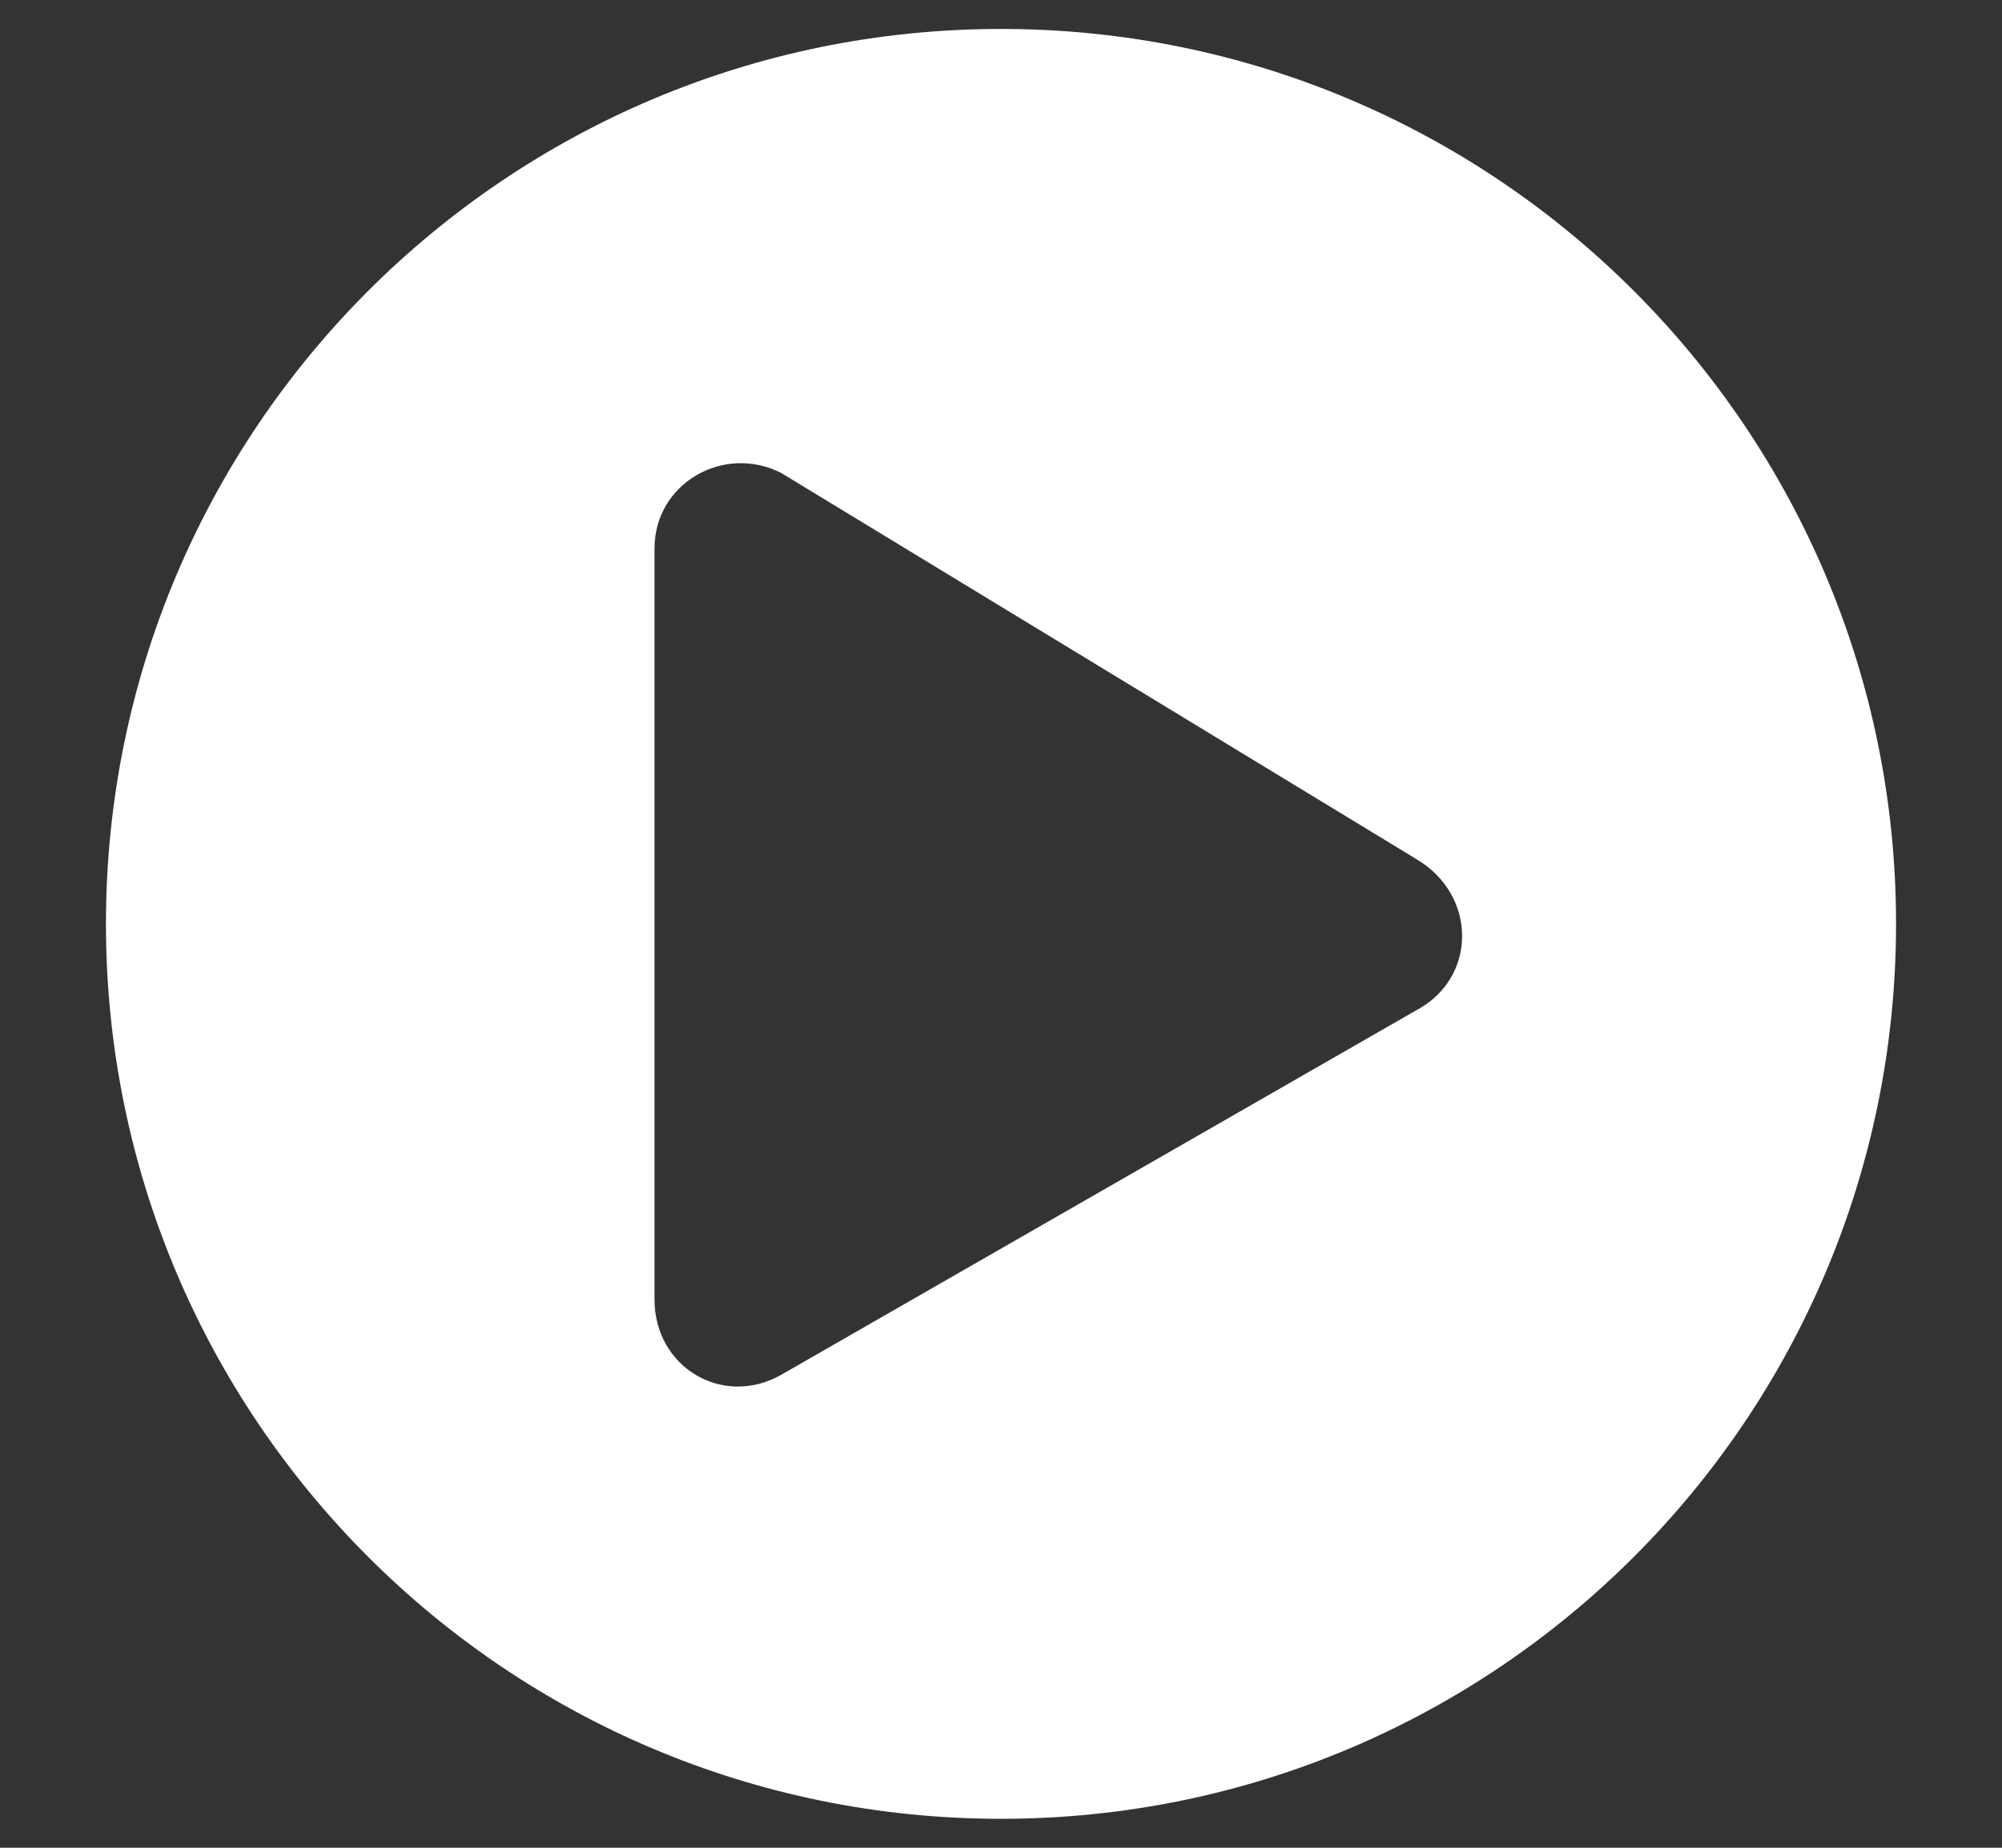 <svg width="13" height="12" viewBox="0 0 13 12" fill="none" xmlns="http://www.w3.org/2000/svg">
<rect x="0" y="0" width="13" height="12" fill="#333333" stroke="none"/>
<path d="M6.5 0.188C3.289 0.188 0.688 2.789 0.688 6C0.688 9.211 3.289 11.812 6.5 11.812C9.711 11.812 12.312 9.211 12.312 6C12.312 2.789 9.711 0.188 6.5 0.188ZM9.195 6.562L5.07 8.93C4.695 9.141 4.25 8.883 4.25 8.438V3.562C4.25 3.141 4.695 2.883 5.07 3.07L9.195 5.578C9.594 5.812 9.594 6.352 9.195 6.562Z" fill="white"/>
</svg>

